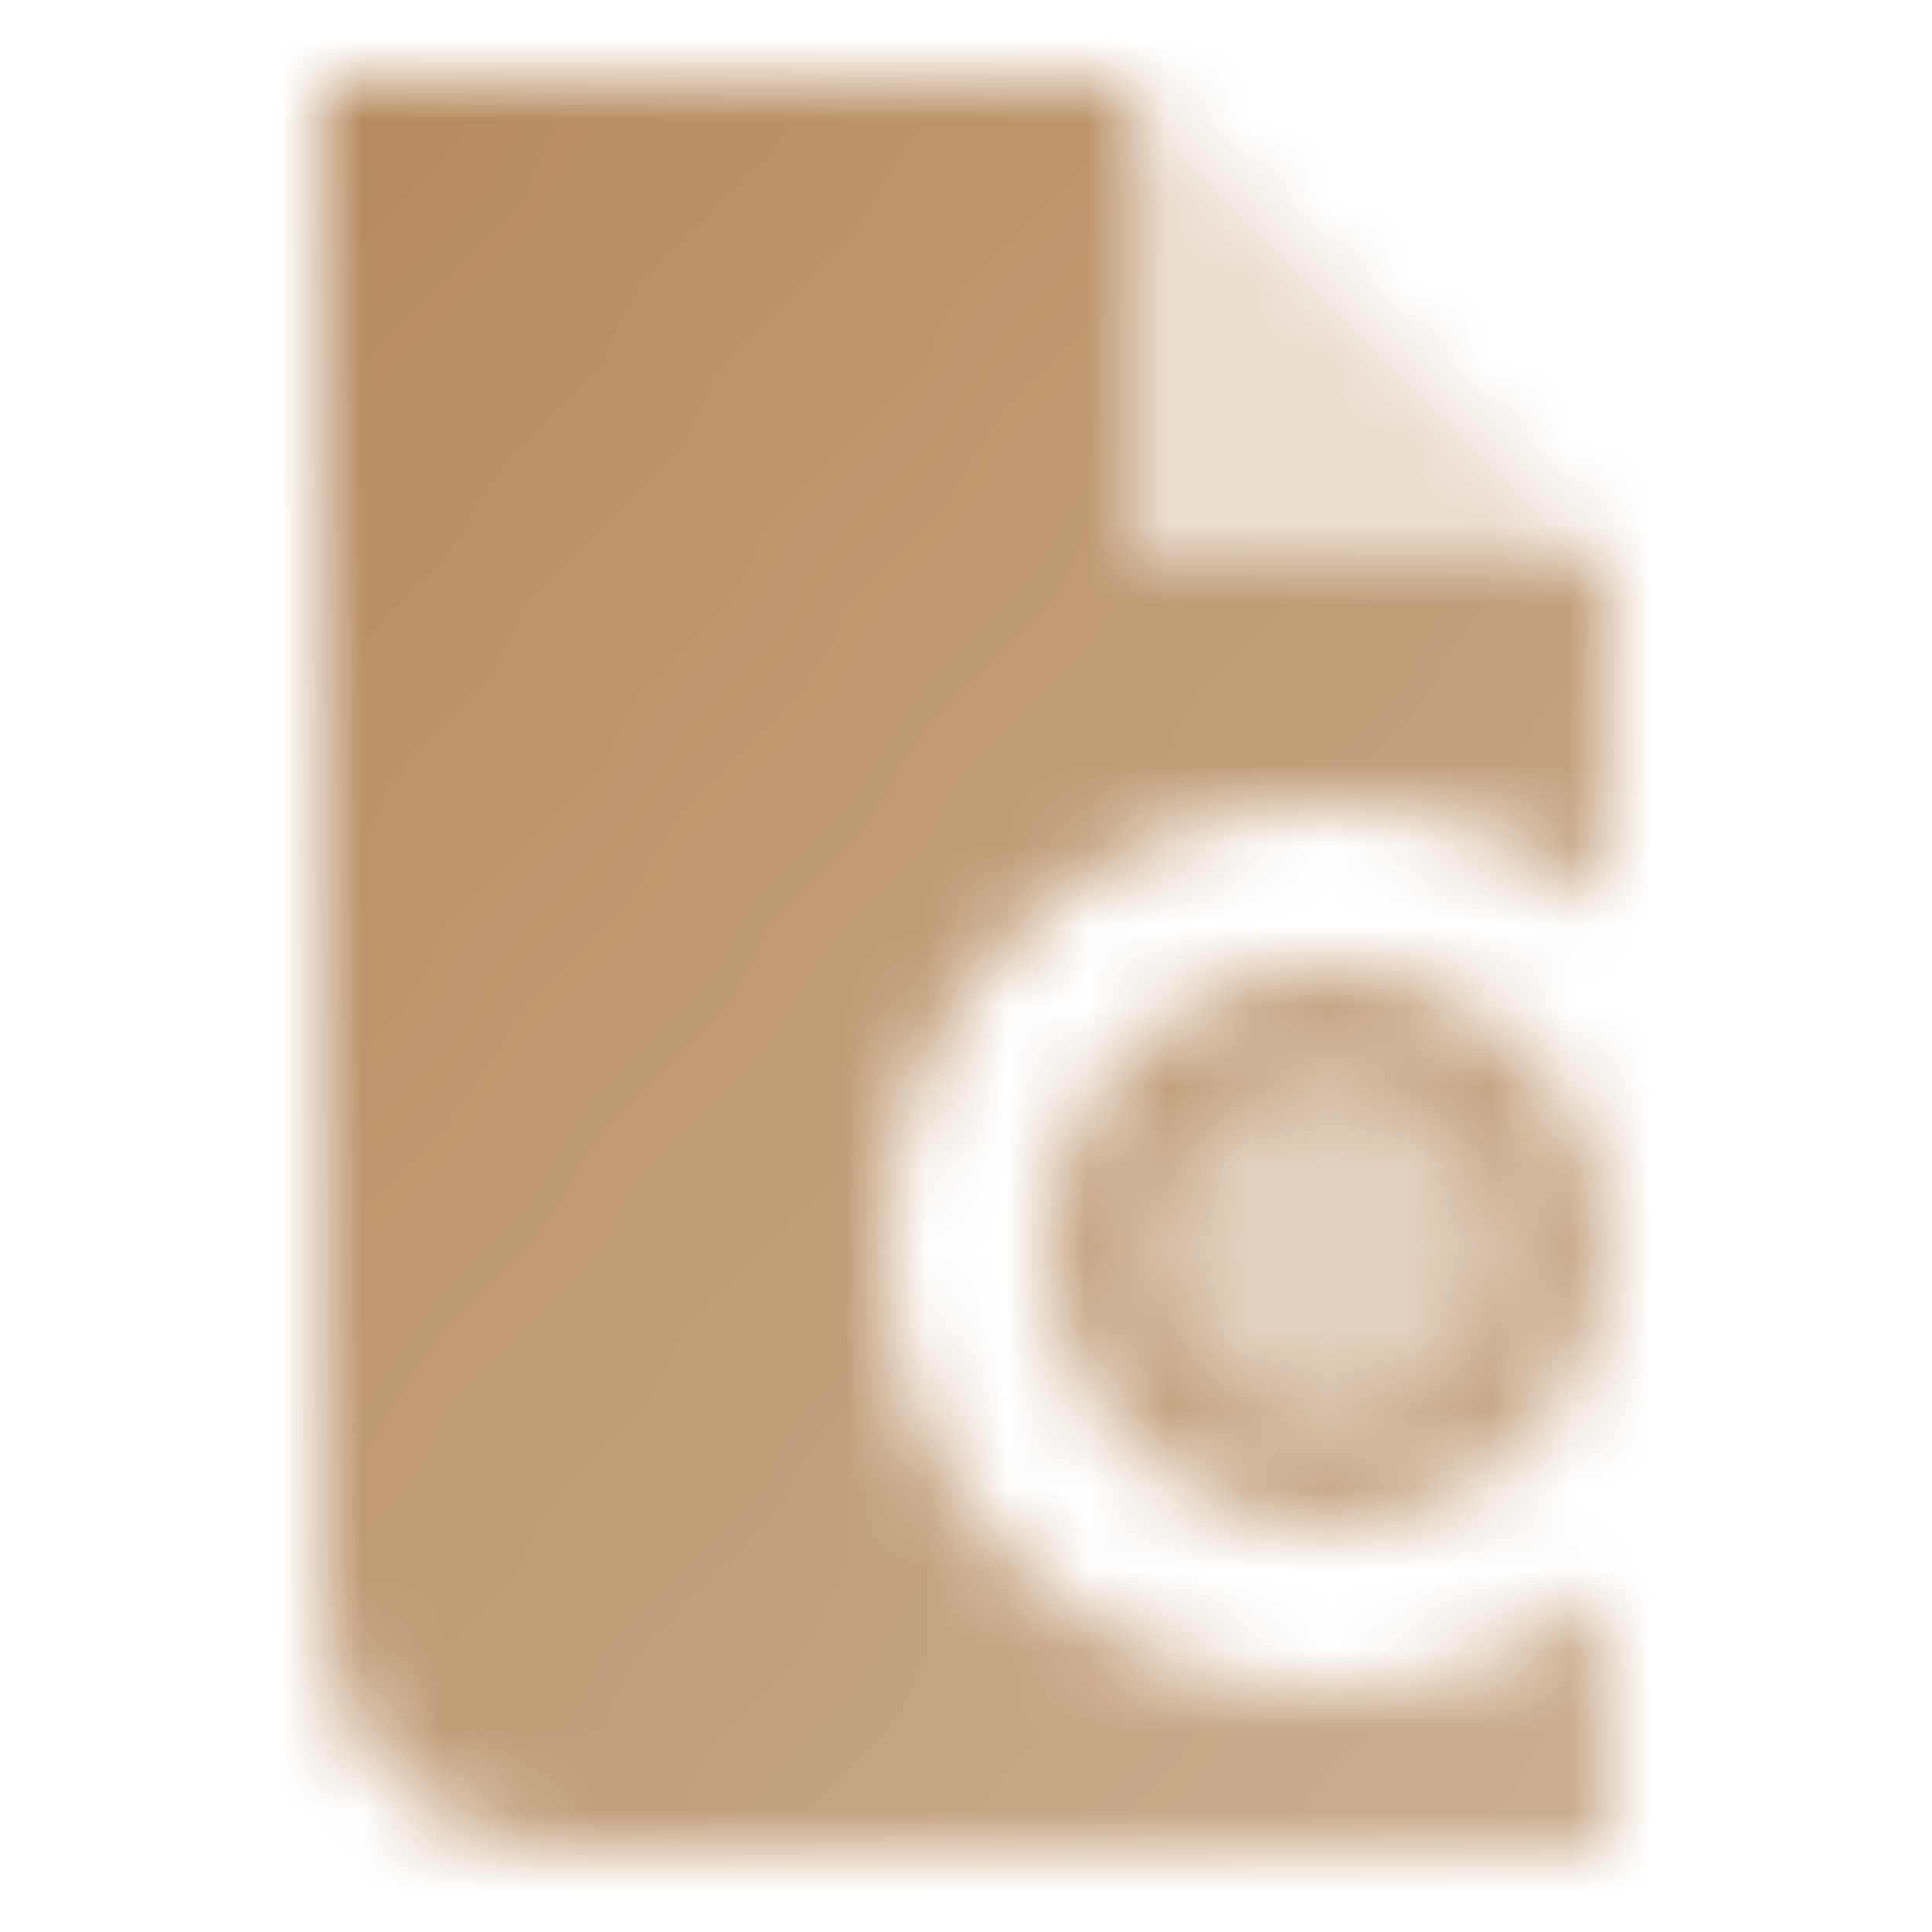 <svg width="24" height="24" viewBox="0 0 24 24" fill="none" xmlns="http://www.w3.org/2000/svg">
<mask id="mask0_2002_2248" style="mask-type:alpha" maskUnits="userSpaceOnUse" x="4" y="1" width="16" height="22">
<path fill-rule="evenodd" clip-rule="evenodd" d="M4 1H14V7H20V11.257C19.049 10.472 17.83 10 16.5 10C13.462 10 11 12.462 11 15.5C11 18.538 13.462 21 16.5 21C17.83 21 19.049 20.528 20 19.743V23H7C5.343 23 4 21.657 4 20V1ZM20 15.5C20 13.567 18.433 12 16.5 12C14.567 12 13 13.567 13 15.5C13 17.433 14.567 19 16.5 19C18.433 19 20 17.433 20 15.5ZM14.5 15.5C14.5 14.395 15.395 13.5 16.5 13.5C17.605 13.5 18.5 14.395 18.5 15.5C18.5 16.605 17.605 17.5 16.5 17.5C15.395 17.5 14.5 16.605 14.5 15.5Z" fill="url(#paint0_linear_2002_2248)"/>
<path opacity="0.4" d="M14.5 15.5C14.5 14.395 15.395 13.5 16.5 13.5C17.605 13.5 18.5 14.395 18.5 15.5C18.5 16.605 17.605 17.5 16.5 17.5C15.395 17.5 14.5 16.605 14.5 15.5Z" fill="black"/>
<path opacity="0.3" d="M14 1V7H20L14 1Z" fill="black"/>
</mask>
<g mask="url(#mask0_2002_2248)">
<rect width="24" height="24" fill="#B58B60"/>
</g>
<defs>
<linearGradient id="paint0_linear_2002_2248" x1="4" y1="1" x2="24.453" y2="17.471" gradientUnits="userSpaceOnUse">
<stop/>
<stop offset="1" stop-opacity="0.7"/>
</linearGradient>
</defs>
</svg>
